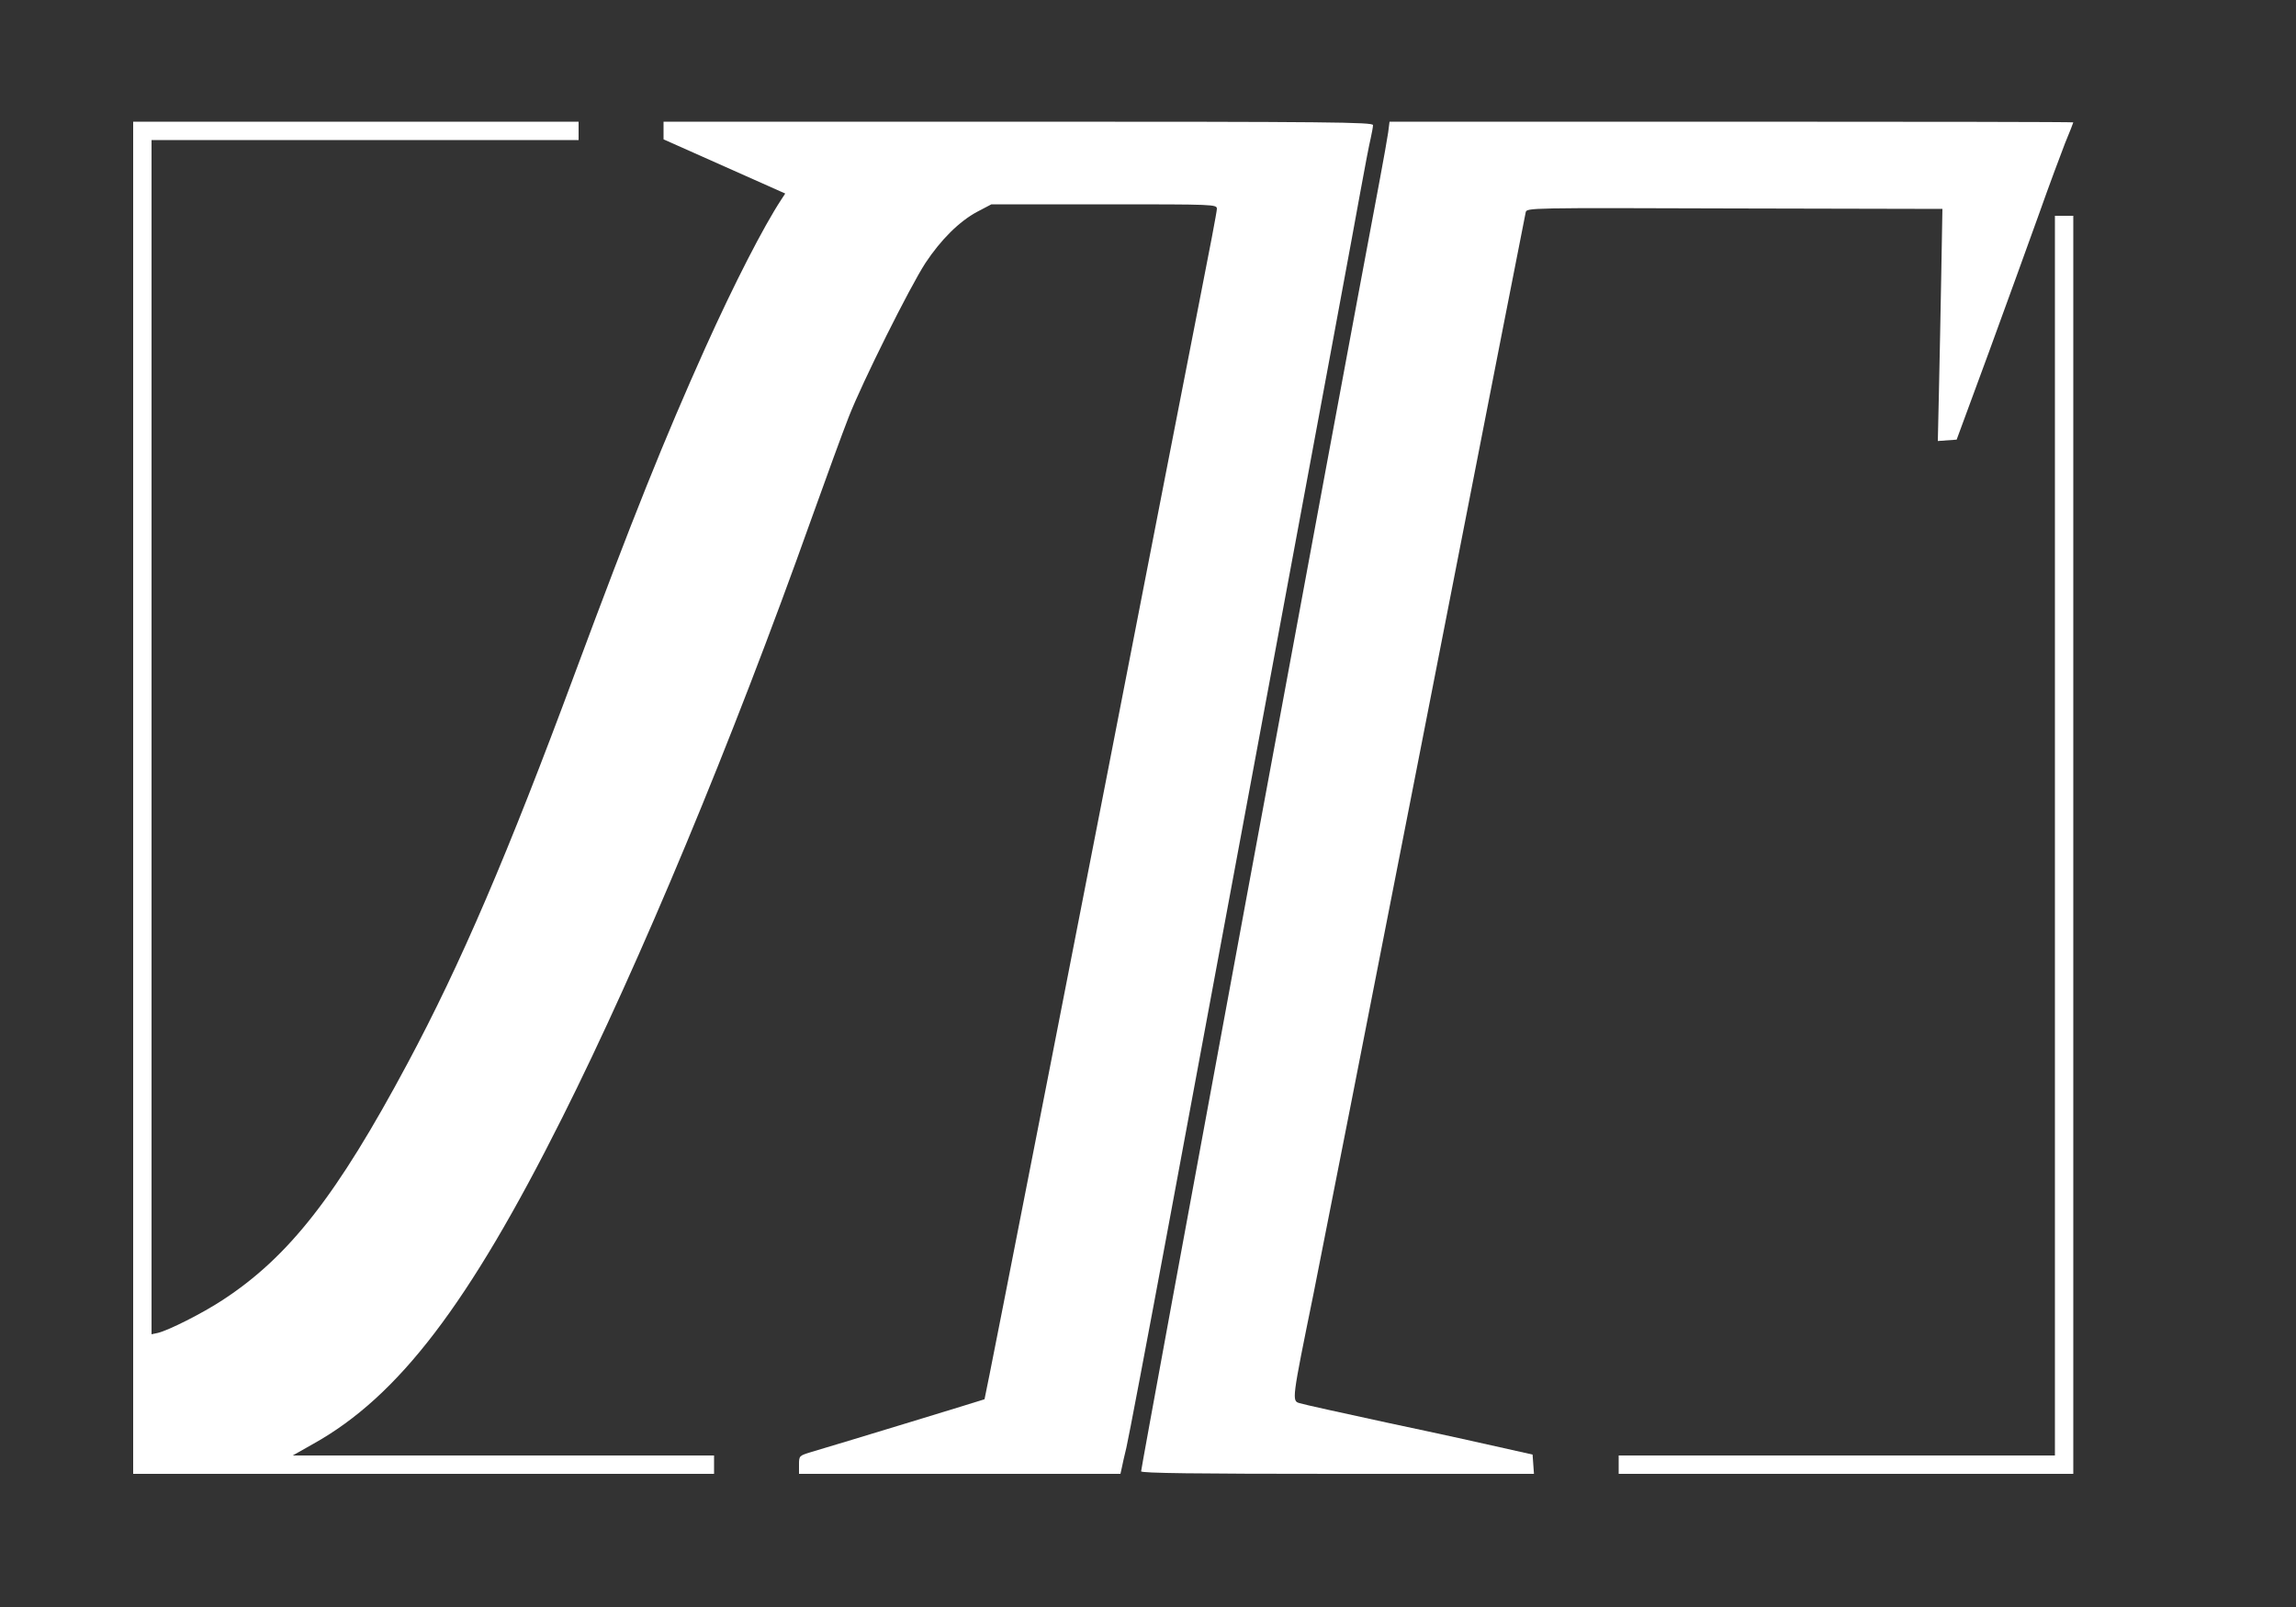 <svg xmlns="http://www.w3.org/2000/svg" version="1.0" width="1000pt" height="700pt" viewBox="0 0 1000 700" preserveAspectRatio="xMidYMid meet"><rect x="0" y="0" width="1000" height="700" fill="#333333" stroke="none"/><g transform="translate(0,700) scale(0.1,-0.1)" fill="white" stroke="none"><path d="M580 3525 l0 -2945 1265 0 1265 0 0 40 0 40 -917 0 -918 0 90 51 c371 207 677 609 1083 1419 339 676 738 1633 1086 2610 64 179 137 379 163 445 59 151 265 564 334 670 67 101 147 181 226 223 l61 32 491 0 c483 0 491 0 491 -20 0 -11 -34 -190 -75 -397 -41 -208 -108 -553 -150 -768 -302 -1555 -784 -4017 -787 -4020 -3 -2 -616 -189 -755 -230 -52 -16 -53 -16 -53 -55 l0 -40 700 0 700 0 6 27 c3 16 12 55 20 88 8 33 91 470 184 970 93 501 216 1164 274 1475 432 2325 531 2858 561 3025 19 105 39 209 45 233 5 23 10 49 10 57 0 13 -185 15 -1545 15 l-1545 0 0 -38 0 -39 265 -118 265 -118 -17 -26 c-77 -117 -206 -368 -332 -648 -177 -394 -316 -740 -566 -1413 -294 -793 -498 -1268 -730 -1702 -308 -576 -517 -843 -807 -1032 -89 -58 -232 -130 -280 -142 l-28 -6 0 2601 0 2601 930 0 930 0 0 40 0 40 -970 0 -970 0 0 -2945z"/><path d="M6046 6423 c-4 -27 -20 -118 -36 -203 -175 -927 -1040 -5610 -1040 -5629 0 -8 237 -11 856 -11 l855 0 -3 42 -3 42 -125 28 c-69 16 -291 65 -495 108 -203 44 -381 83 -395 88 -34 10 -34 11 61 477 43 215 245 1243 449 2285 366 1872 467 2386 475 2425 4 20 11 20 910 17 l905 -2 -5 -283 c-3 -155 -7 -382 -10 -505 l-5 -223 41 3 41 3 140 380 c76 209 175 480 218 601 43 122 95 261 114 310 20 48 36 89 36 91 0 2 -670 3 -1489 3 l-1489 0 -6 -47z"/><path d="M8950 3360 l0 -2700 -950 0 -950 0 0 -40 0 -40 990 0 990 0 0 2740 0 2740 -40 0 -40 0 0 -2700z"/></g></svg>
